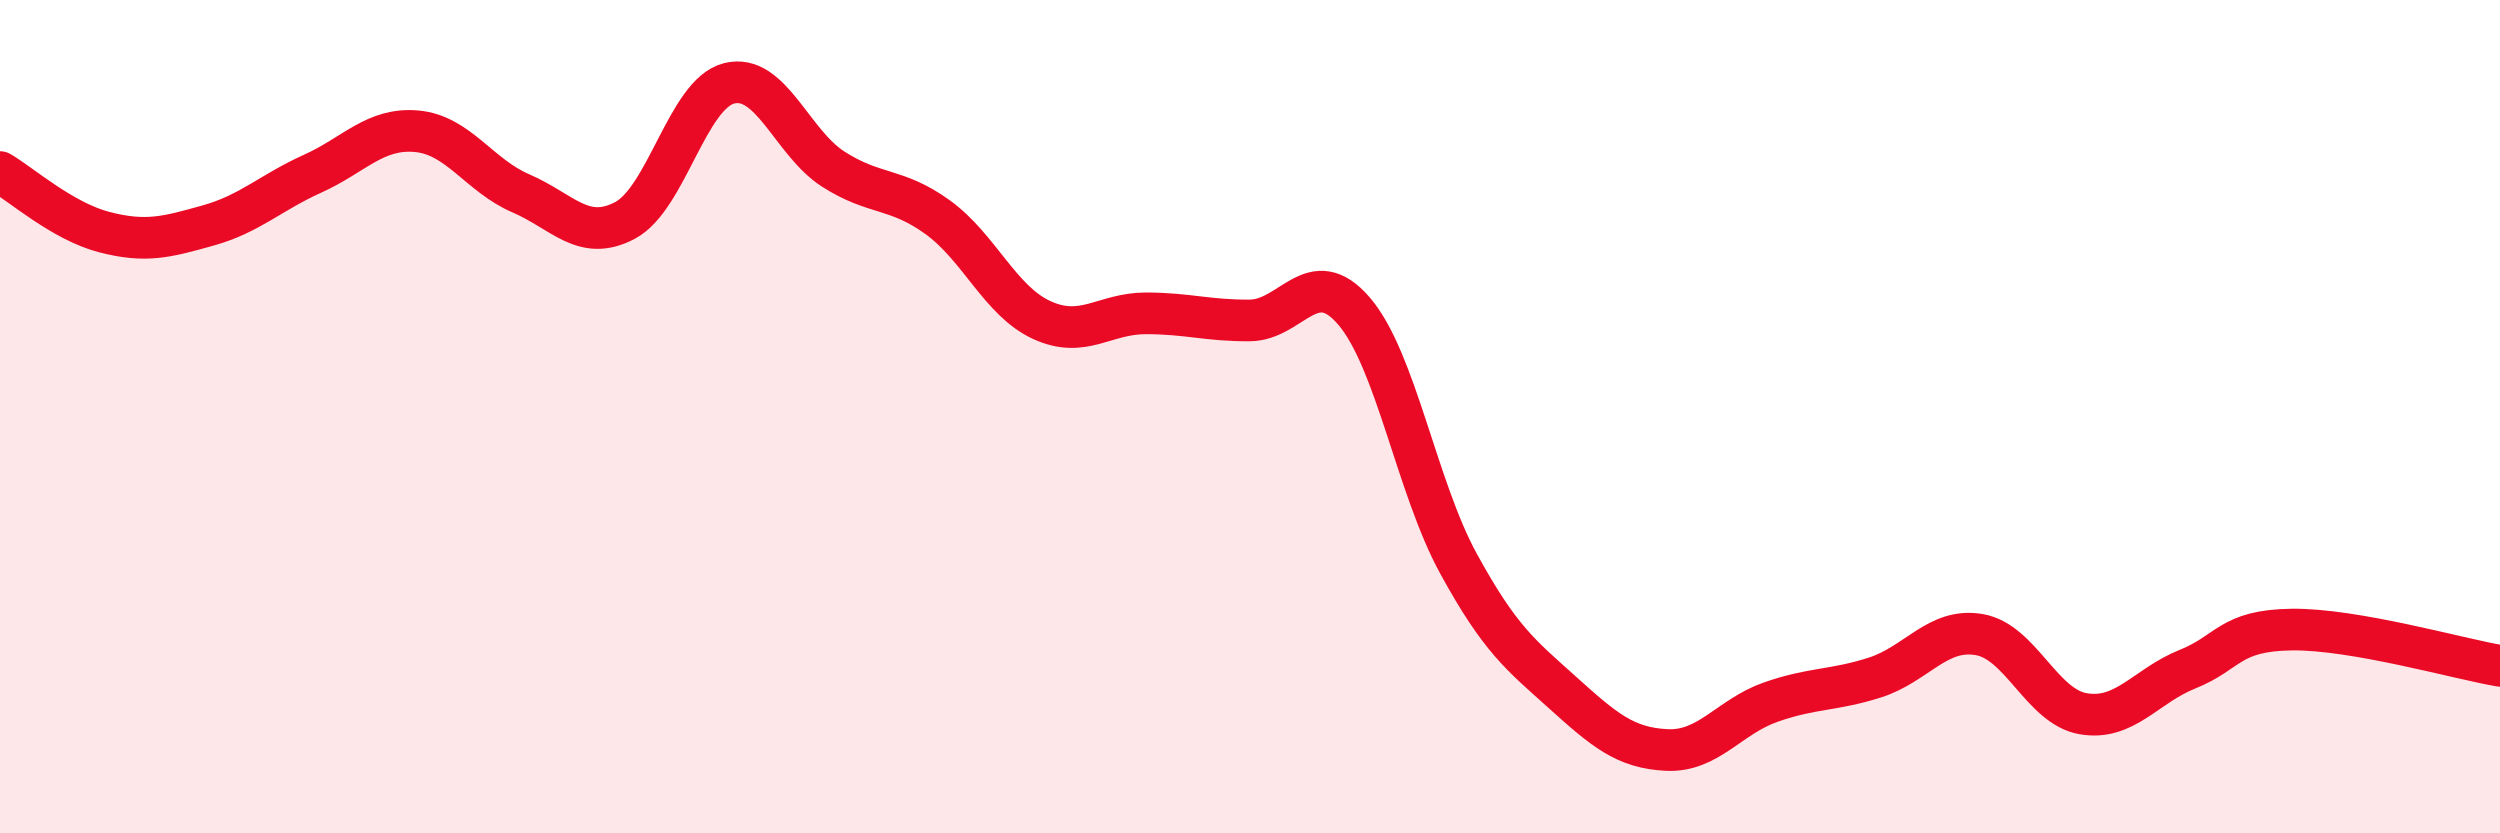
    <svg width="60" height="20" viewBox="0 0 60 20" xmlns="http://www.w3.org/2000/svg">
      <path
        d="M 0,4.13 C 0.5,4.42 1.5,5.31 2.5,5.57 C 3.5,5.83 4,5.69 5,5.41 C 6,5.13 6.5,4.62 7.5,4.17 C 8.5,3.72 9,3.06 10,3.15 C 11,3.24 11.5,4.21 12.5,4.64 C 13.5,5.07 14,5.82 15,5.29 C 16,4.76 16.5,2.25 17.5,2 C 18.5,1.75 19,3.42 20,4.06 C 21,4.7 21.5,4.49 22.5,5.21 C 23.5,5.93 24,7.22 25,7.68 C 26,8.14 26.5,7.52 27.5,7.52 C 28.5,7.52 29,7.7 30,7.69 C 31,7.68 31.5,6.3 32.5,7.47 C 33.5,8.64 34,11.69 35,13.52 C 36,15.35 36.5,15.72 37.5,16.62 C 38.5,17.52 39,17.95 40,18 C 41,18.05 41.5,17.2 42.5,16.85 C 43.5,16.5 44,16.58 45,16.26 C 46,15.94 46.5,15.06 47.5,15.23 C 48.5,15.4 49,16.96 50,17.13 C 51,17.3 51.5,16.46 52.5,16.06 C 53.5,15.66 53.5,15.13 55,15.11 C 56.5,15.09 59,15.81 60,15.98L60 20L0 20Z"
        fill="#EB0A25"
        opacity="0.1"
        stroke-linecap="round"
        stroke-linejoin="round"
      />
      <path
        d="M 0,4.13 C 0.5,4.42 1.5,5.31 2.5,5.57 C 3.5,5.83 4,5.69 5,5.41 C 6,5.13 6.5,4.62 7.5,4.17 C 8.5,3.72 9,3.06 10,3.15 C 11,3.24 11.5,4.21 12.5,4.64 C 13.5,5.07 14,5.82 15,5.29 C 16,4.76 16.5,2.25 17.5,2 C 18.5,1.75 19,3.42 20,4.06 C 21,4.7 21.5,4.49 22.5,5.21 C 23.5,5.93 24,7.22 25,7.68 C 26,8.14 26.5,7.52 27.5,7.52 C 28.5,7.52 29,7.7 30,7.69 C 31,7.68 31.5,6.3 32.5,7.47 C 33.5,8.64 34,11.69 35,13.52 C 36,15.35 36.5,15.72 37.5,16.62 C 38.5,17.52 39,17.95 40,18 C 41,18.05 41.5,17.2 42.5,16.85 C 43.5,16.5 44,16.58 45,16.26 C 46,15.94 46.5,15.06 47.5,15.23 C 48.5,15.4 49,16.96 50,17.13 C 51,17.3 51.5,16.46 52.5,16.06 C 53.5,15.66 53.5,15.13 55,15.11 C 56.5,15.09 59,15.81 60,15.98"
        stroke="#EB0A25"
        stroke-width="1"
        fill="none"
        stroke-linecap="round"
        stroke-linejoin="round"
      />
    </svg>
  